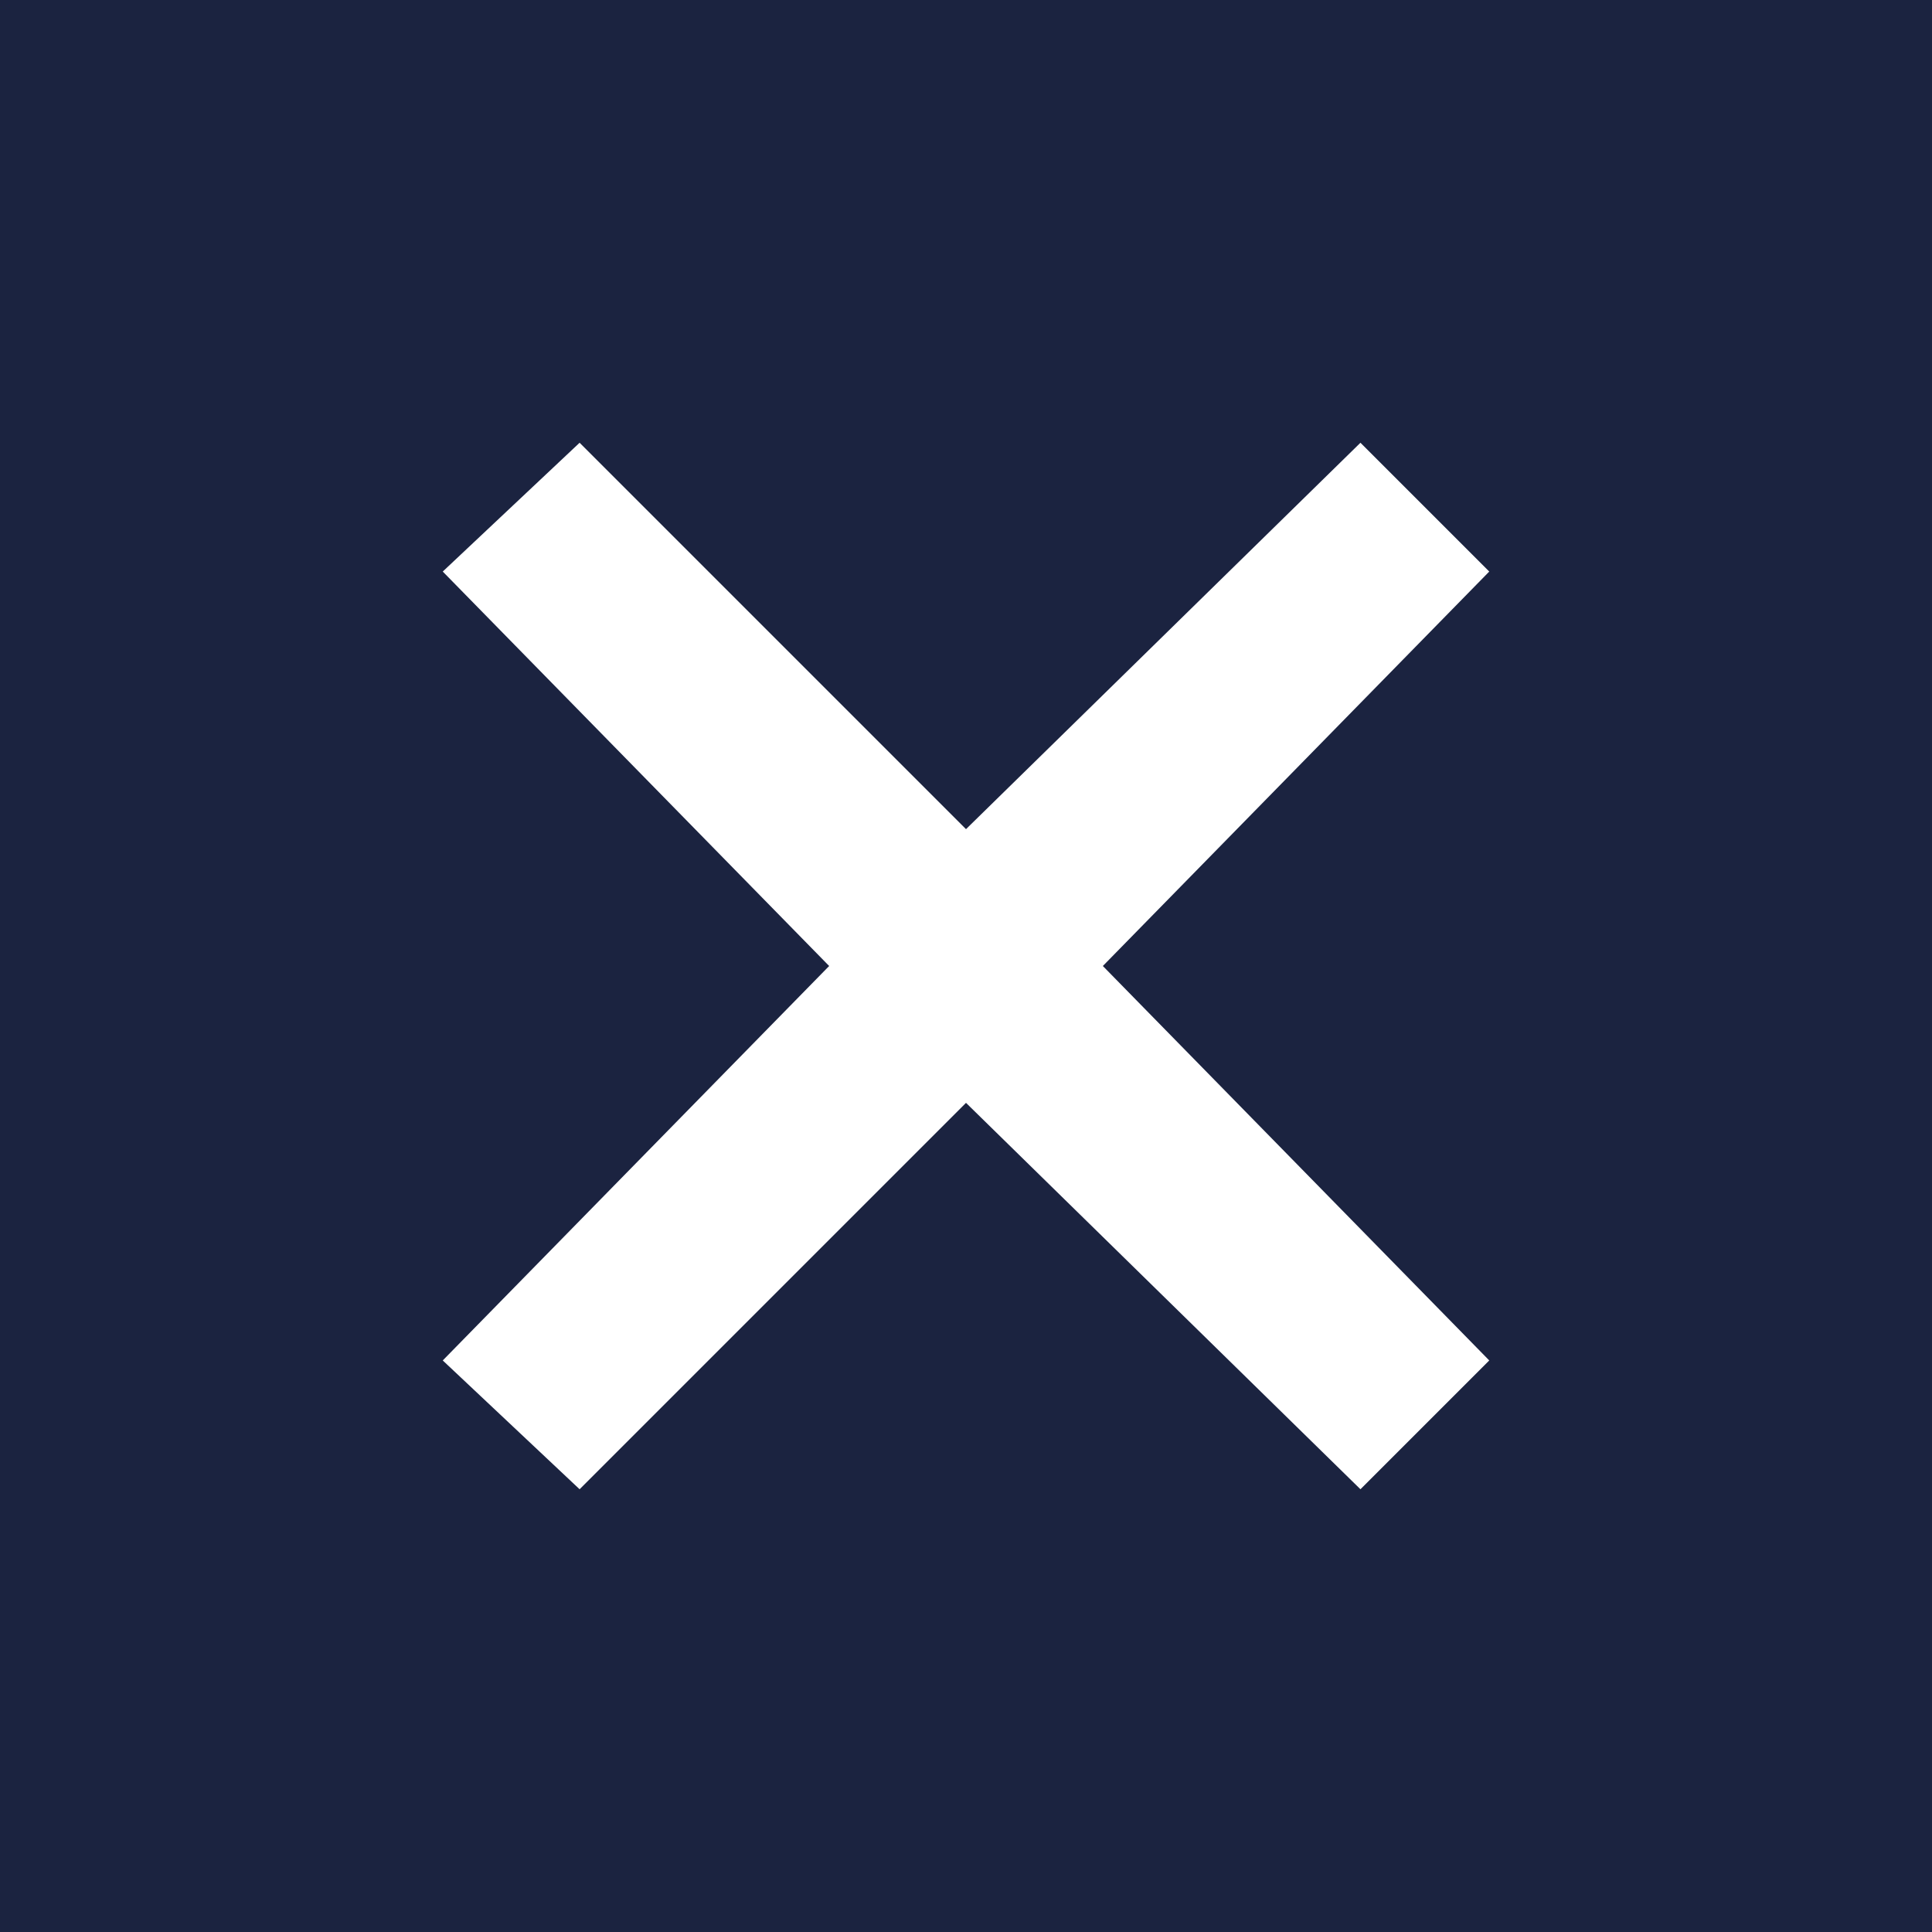 <?xml version="1.0" encoding="utf-8"?>
<!-- Generator: Adobe Illustrator 24.1.1, SVG Export Plug-In . SVG Version: 6.00 Build 0)  -->
<svg version="1.1" id="レイヤー_1" xmlns="http://www.w3.org/2000/svg" xmlns:xlink="http://www.w3.org/1999/xlink" x="0px"
	 y="0px" viewBox="0 0 24 24" style="enable-background:new 0 0 24 24;" xml:space="preserve">
<style type="text/css">
	.st0{fill:#1B2340;}
	.st1{fill:#FFFFFF;}
</style>
<g>
	<rect id="長方形_175" class="st0" width="24" height="24"/>
	<polygon class="st1" points="10.3,12 5.5,7.1 7.2,5.5 12,10.3 16.9,5.5 18.5,7.1 13.7,12 18.5,16.9 16.9,18.5 12,13.7 7.2,18.5 
		5.5,16.9 	"/>
</g>
</svg>
